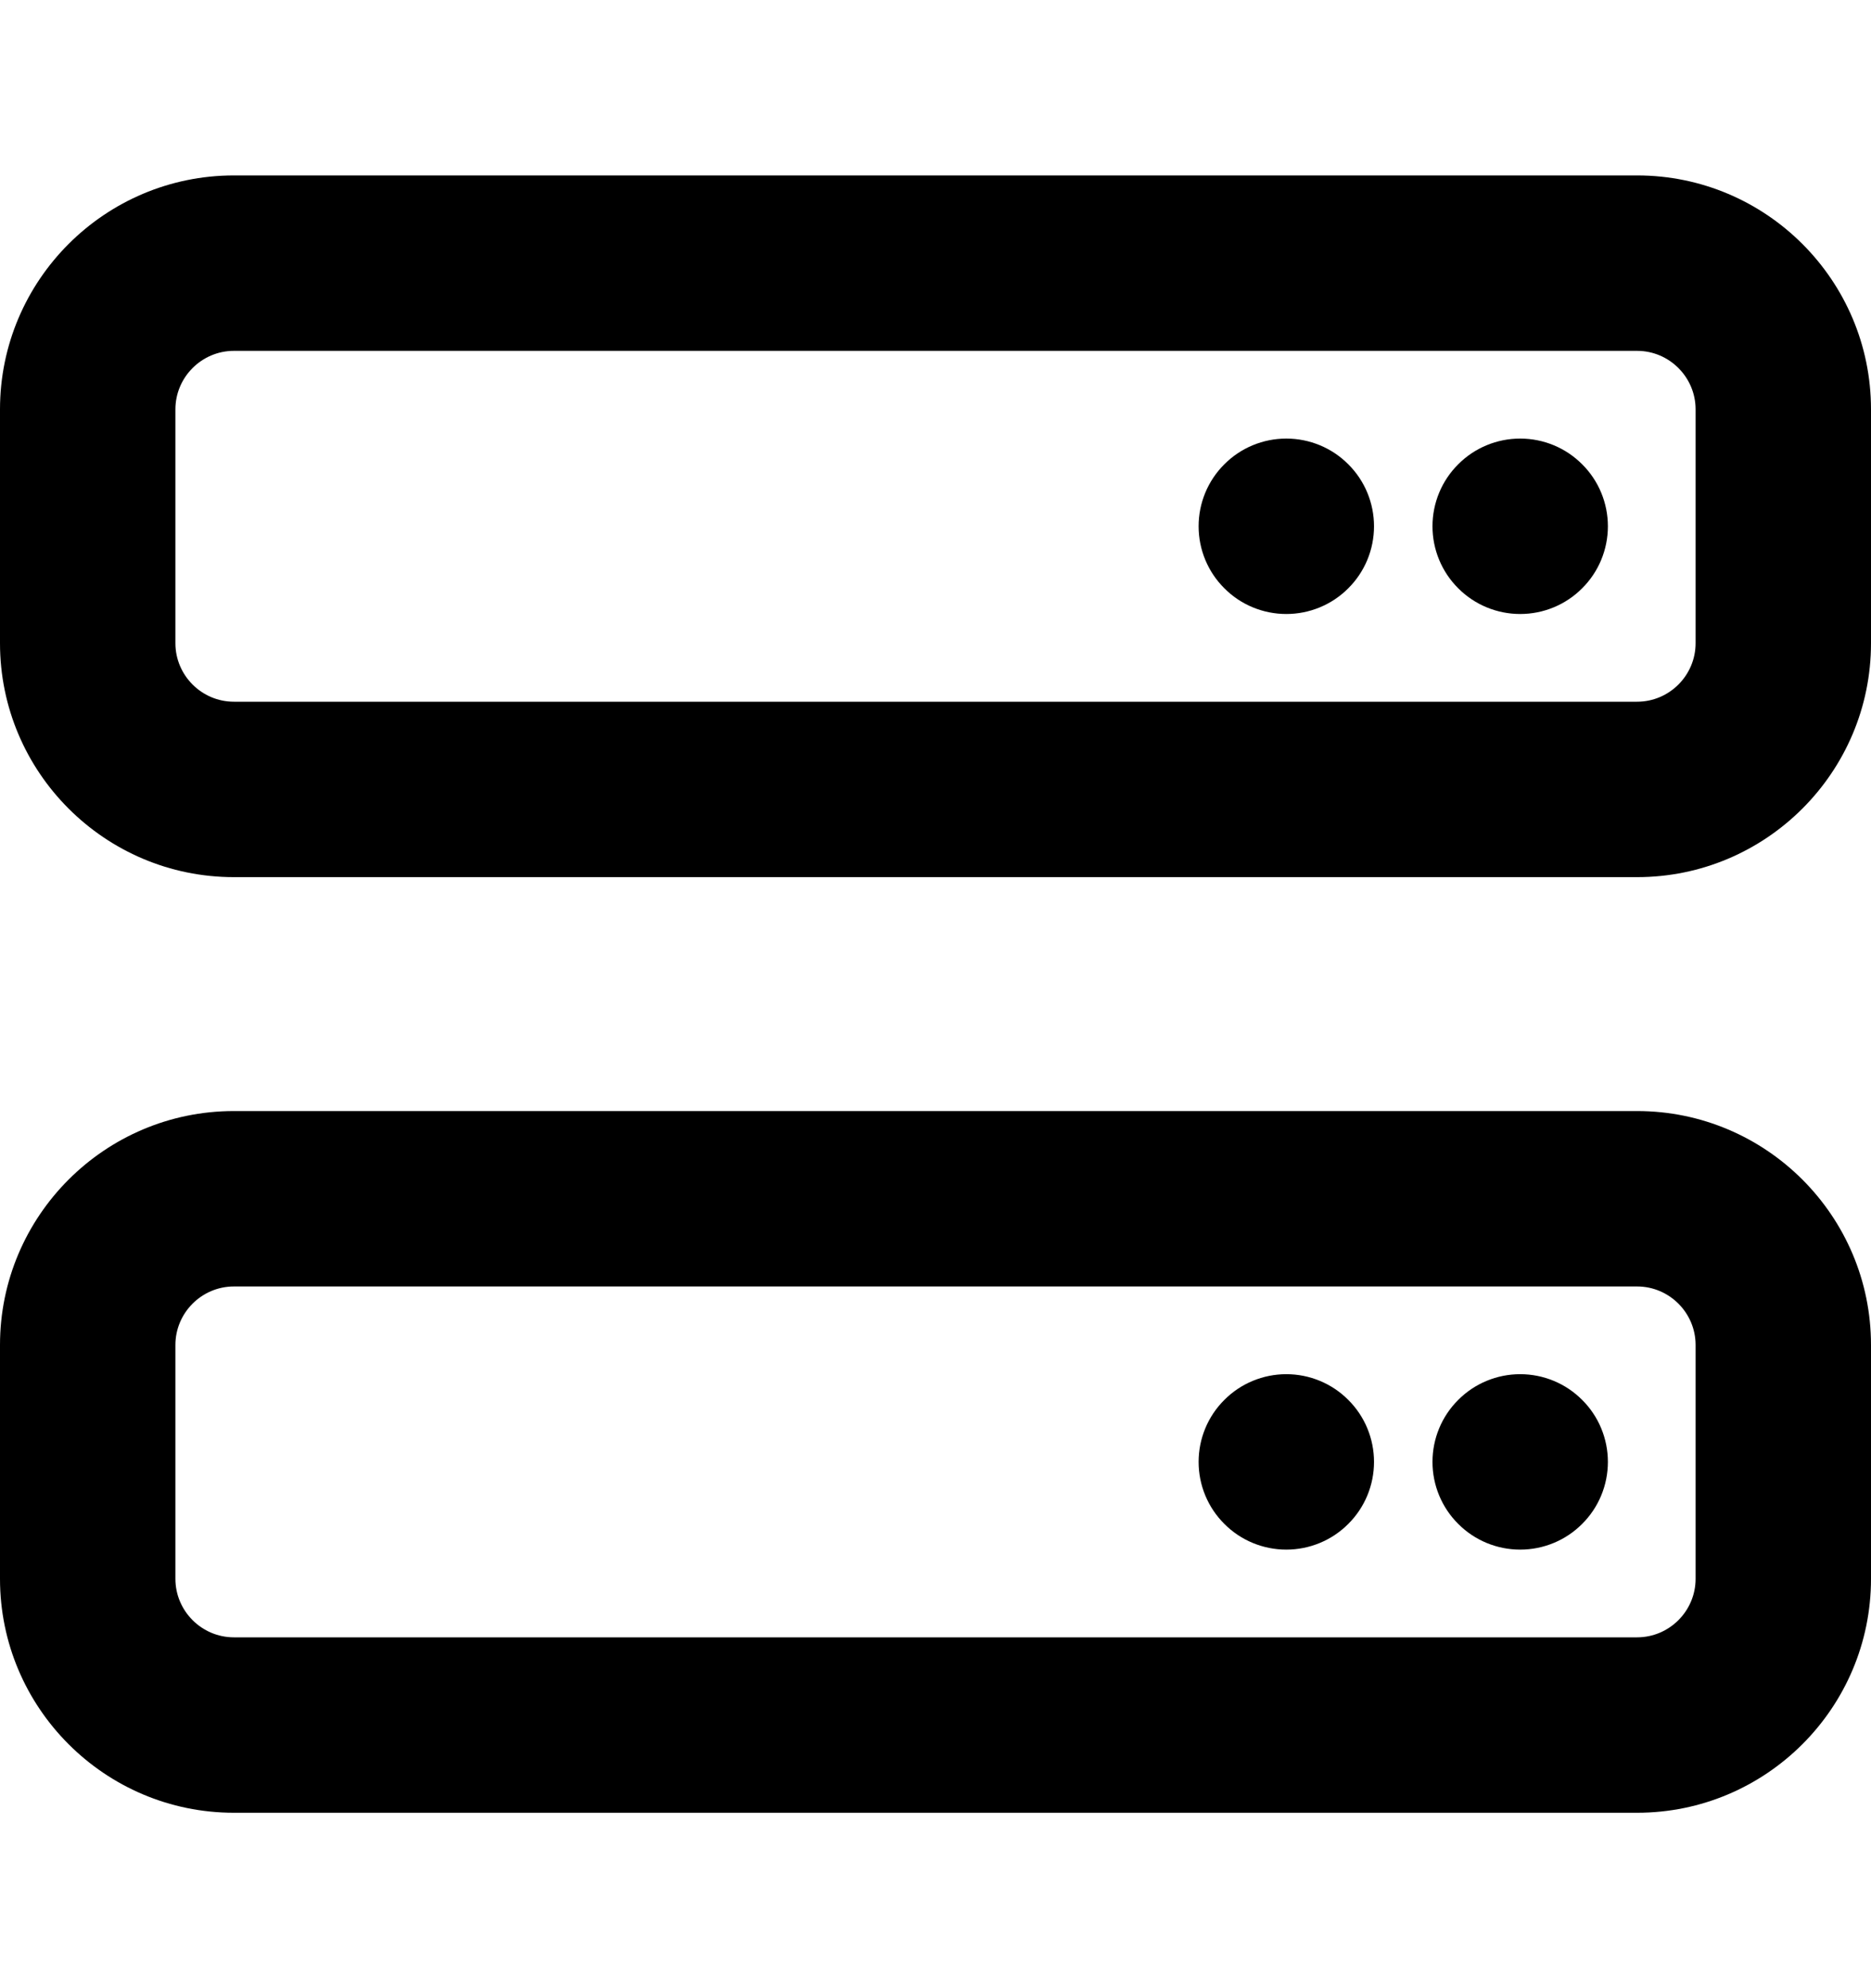 <svg width="16" height="17" viewBox="0 0 16 17" fill="none" xmlns="http://www.w3.org/2000/svg">
<path d="M2 3C1.725 3 1.5 3.225 1.5 3.5V5.5C1.5 5.775 1.725 6 2 6H14C14.275 6 14.5 5.775 14.5 5.5V3.5C14.5 3.225 14.275 3 14 3H2ZM0 3.5C0 2.397 0.897 1.5 2 1.5H14C15.103 1.5 16 2.397 16 3.5V5.5C16 6.603 15.103 7.5 14 7.5H2C0.897 7.5 0 6.603 0 5.5V3.5ZM2 11C1.725 11 1.5 11.225 1.5 11.5V13.5C1.5 13.775 1.725 14 2 14H14C14.275 14 14.5 13.775 14.5 13.5V11.5C14.5 11.225 14.275 11 14 11H2ZM0 11.5C0 10.397 0.897 9.5 2 9.5H14C15.103 9.5 16 10.397 16 11.5V13.5C16 14.603 15.103 15.5 14 15.5H2C0.897 15.5 0 14.603 0 13.5V11.5ZM12.25 12.5C12.25 12.301 12.329 12.11 12.47 11.97C12.61 11.829 12.801 11.75 13 11.75C13.199 11.75 13.39 11.829 13.53 11.97C13.671 12.11 13.75 12.301 13.75 12.5C13.75 12.699 13.671 12.89 13.53 13.03C13.39 13.171 13.199 13.25 13 13.25C12.801 13.25 12.61 13.171 12.47 13.03C12.329 12.89 12.25 12.699 12.25 12.5ZM13 3.75C13.199 3.75 13.39 3.829 13.53 3.97C13.671 4.11 13.75 4.301 13.75 4.5C13.75 4.699 13.671 4.89 13.53 5.03C13.39 5.171 13.199 5.25 13 5.25C12.801 5.25 12.61 5.171 12.47 5.03C12.329 4.89 12.25 4.699 12.25 4.5C12.25 4.301 12.329 4.11 12.47 3.97C12.61 3.829 12.801 3.75 13 3.75ZM10.25 12.5C10.25 12.301 10.329 12.11 10.47 11.97C10.61 11.829 10.801 11.75 11 11.75C11.199 11.75 11.39 11.829 11.53 11.97C11.671 12.11 11.75 12.301 11.75 12.5C11.75 12.699 11.671 12.89 11.53 13.03C11.39 13.171 11.199 13.25 11 13.25C10.801 13.25 10.61 13.171 10.47 13.03C10.329 12.89 10.25 12.699 10.25 12.5ZM11 3.75C11.199 3.75 11.39 3.829 11.53 3.97C11.671 4.11 11.75 4.301 11.75 4.5C11.75 4.699 11.671 4.89 11.53 5.03C11.39 5.171 11.199 5.25 11 5.25C10.801 5.25 10.61 5.171 10.47 5.03C10.329 4.89 10.25 4.699 10.25 4.5C10.25 4.301 10.329 4.11 10.47 3.97C10.61 3.829 10.801 3.75 11 3.75Z" fill="black"/>
</svg>

